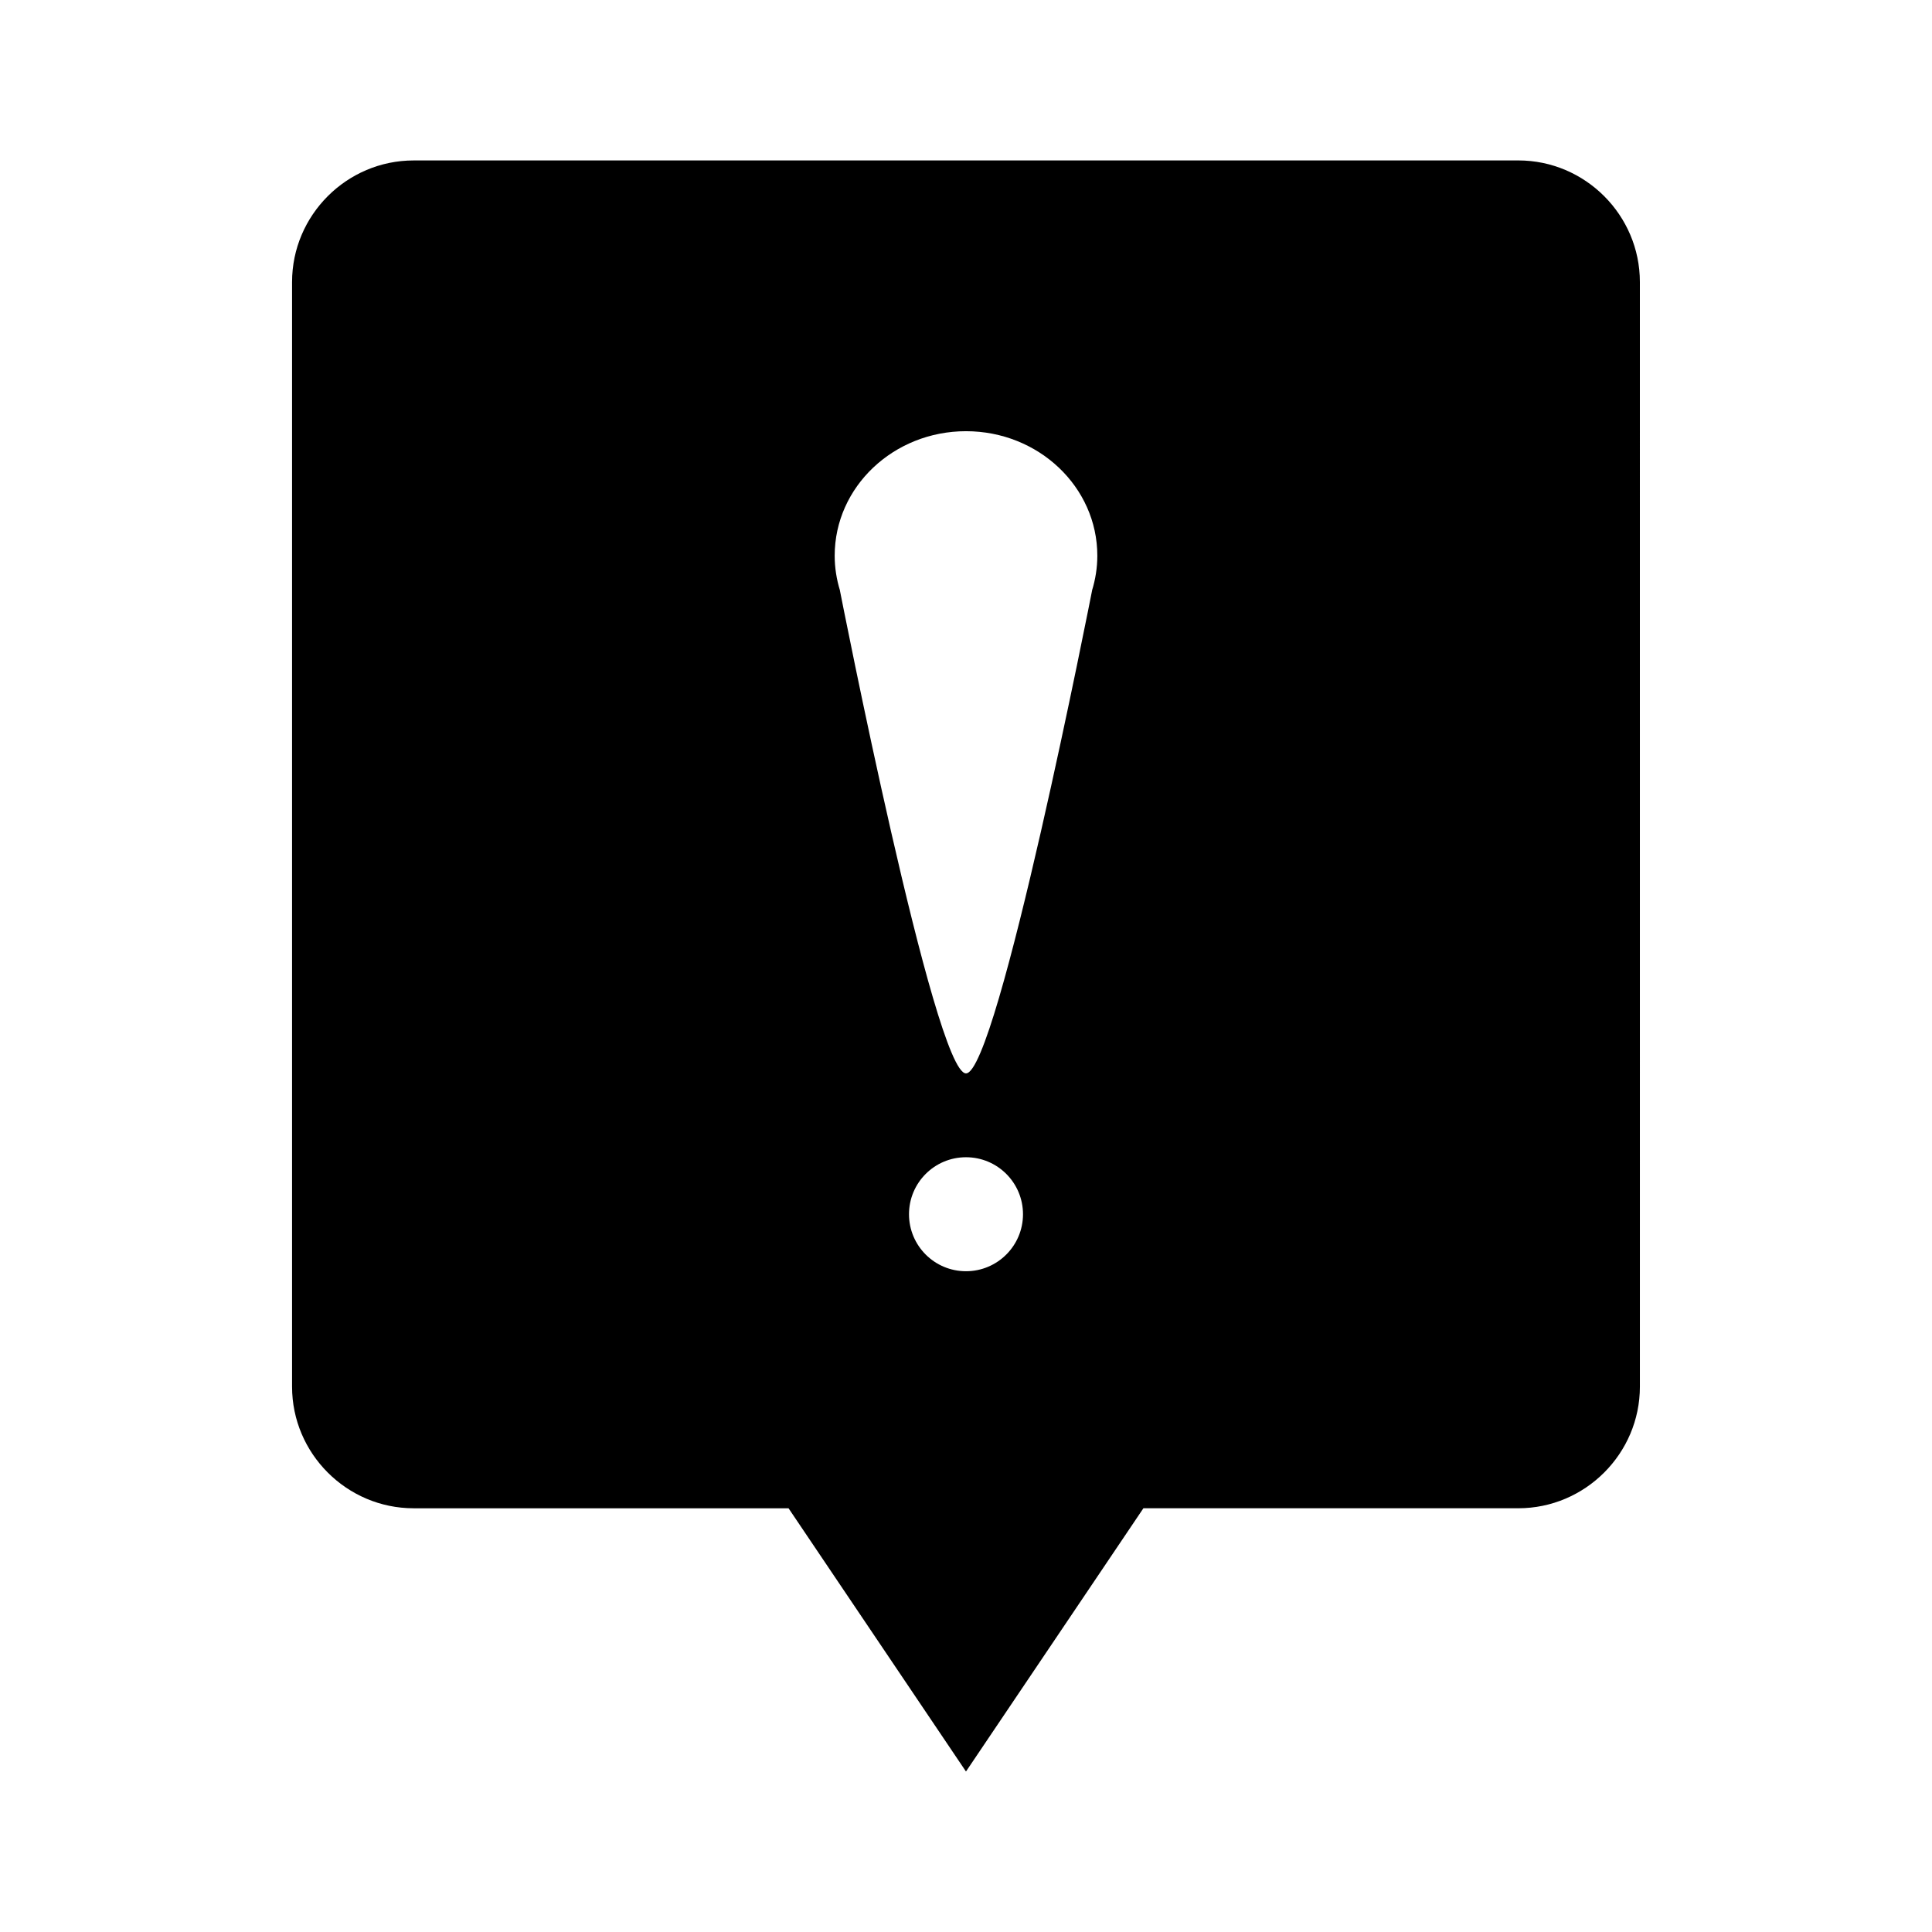 <?xml version="1.0" encoding="UTF-8"?>
<!-- Uploaded to: ICON Repo, www.svgrepo.com, Generator: ICON Repo Mixer Tools -->
<svg fill="#000000" width="800px" height="800px" version="1.1" viewBox="144 144 512 512" xmlns="http://www.w3.org/2000/svg">
 <path d="m546.37 186.52h-292.75c-17.723 0-32.219 14.5-32.219 32.219v292.75c0 17.719 14.496 32.219 32.219 32.219h99.355l47.02 69.762 47.02-69.766h99.355c17.723 0 32.219-14.5 32.219-32.219l-0.004-292.75c0-17.719-14.496-32.219-32.219-32.219zm-146.37 294.37c-8.344 0-15.105-6.762-15.105-15.105s6.762-15.105 15.105-15.105 15.105 6.762 15.105 15.105c-0.004 8.344-6.766 15.105-15.105 15.105zm33.414-180.41s-25.074 127.98-33.414 127.98c-8.344 0-33.414-127.98-33.414-127.98h0.016c-0.895-2.926-1.402-6.012-1.402-9.211 0-18.223 15.582-32.996 34.801-32.996s34.801 14.773 34.801 32.996c0 3.199-0.504 6.285-1.402 9.211z" fill-rule="evenodd"/>
</svg>